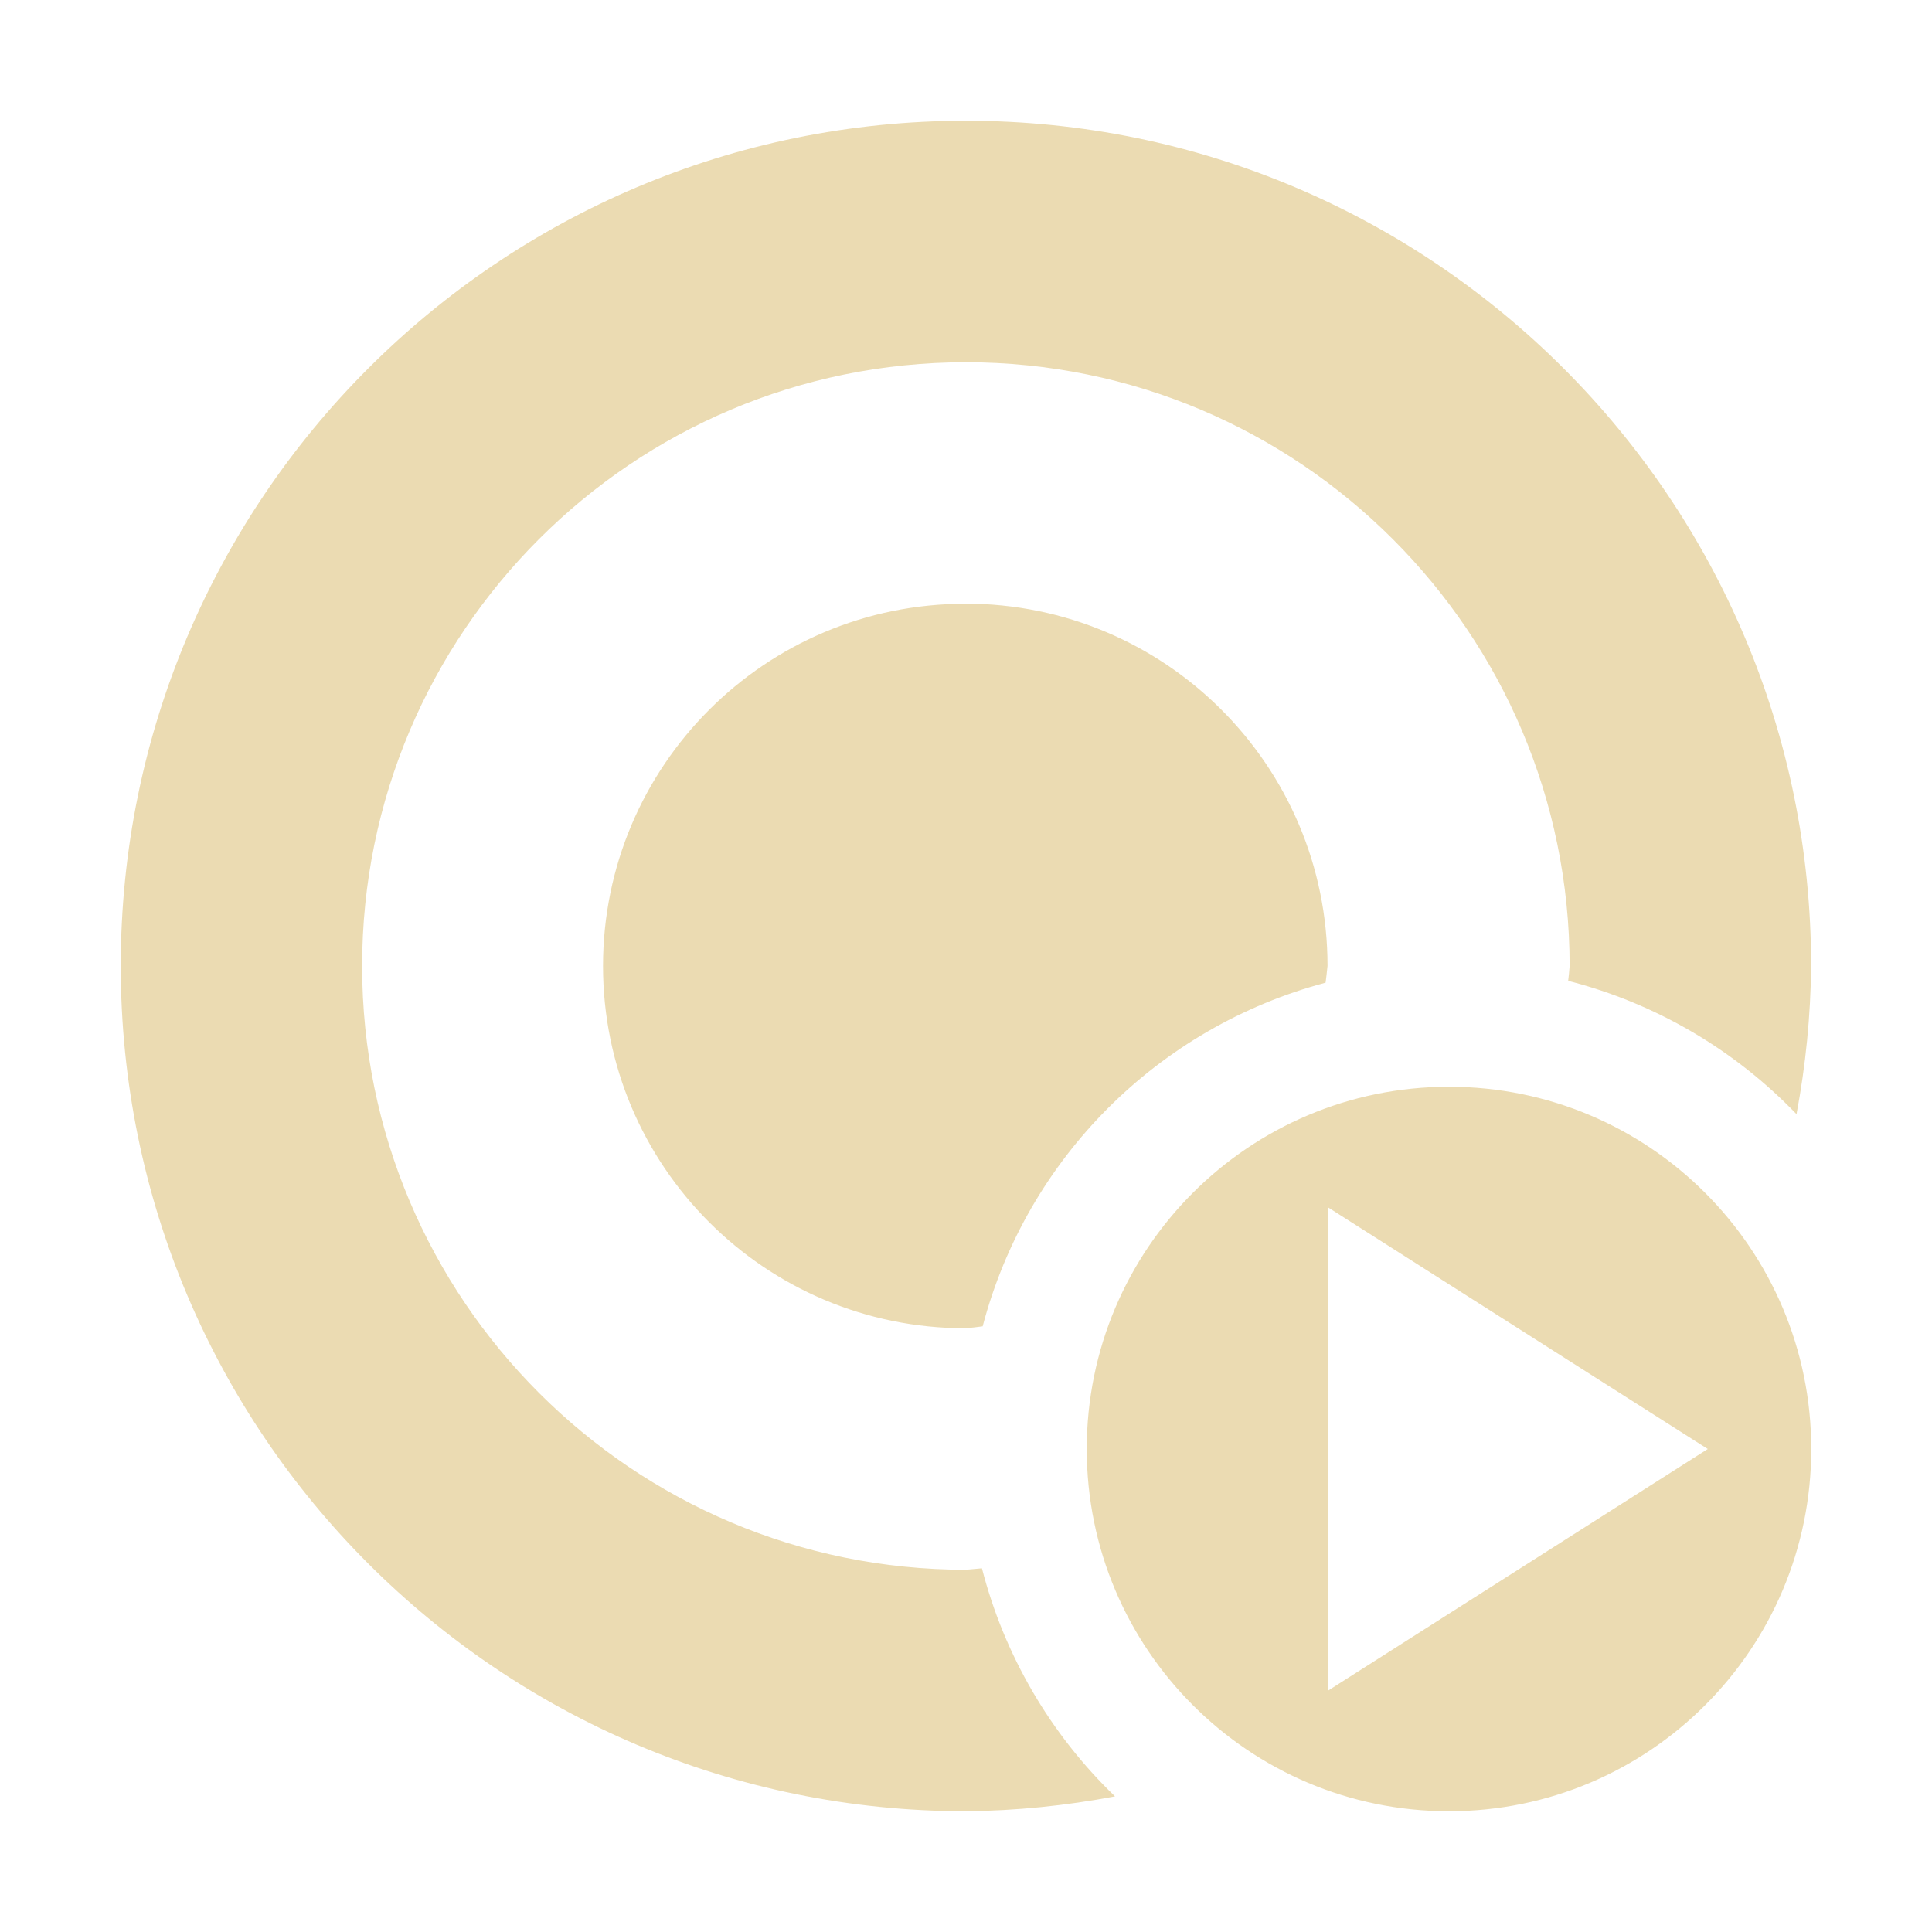 <svg width="16" height="16" version="1.1" xmlns="http://www.w3.org/2000/svg">
  <defs>
    <style id="current-color-scheme" type="text/css">.ColorScheme-Text { color:#ebdbb2; } .ColorScheme-Highlight { color:#458588; }</style>
  </defs>
  <path class="ColorScheme-Text" d="m8 1c-3.866 0-7 3.134-7 7s3.134 7 7 7c0.414-0.004 0.827-0.046 1.234-0.123-0.535-0.515-0.917-1.169-1.102-1.889-0.044 0.004-0.088 0.008-0.133 0.012-2.761 0-5-2.239-5-5s2.239-5 5-5 5 2.239 5 5c-0.003 0.041-0.007 0.082-0.012 0.123 0.721 0.185 1.375 0.567 1.891 1.104 0.076-0.405 0.117-0.815 0.121-1.227 0-3.866-3.134-7-7-7zm-0.006 4c-1.657 0-3 1.343-3 3s1.343 3 3 3c0.048-4e-3 0.096-0.009 0.144-0.016 0.366-1.39 1.451-2.476 2.84-2.846 0.006-0.046 0.011-0.092 0.016-0.139 0-1.657-1.343-3-3-3zm4.006 4c-1.657 0-3 1.343-3 3s1.343 3 3 3 3-1.343 3-3-1.343-3-3-3zm-1 1 3.143 2-3.143 2z" fill="currentColor"/>
</svg>

